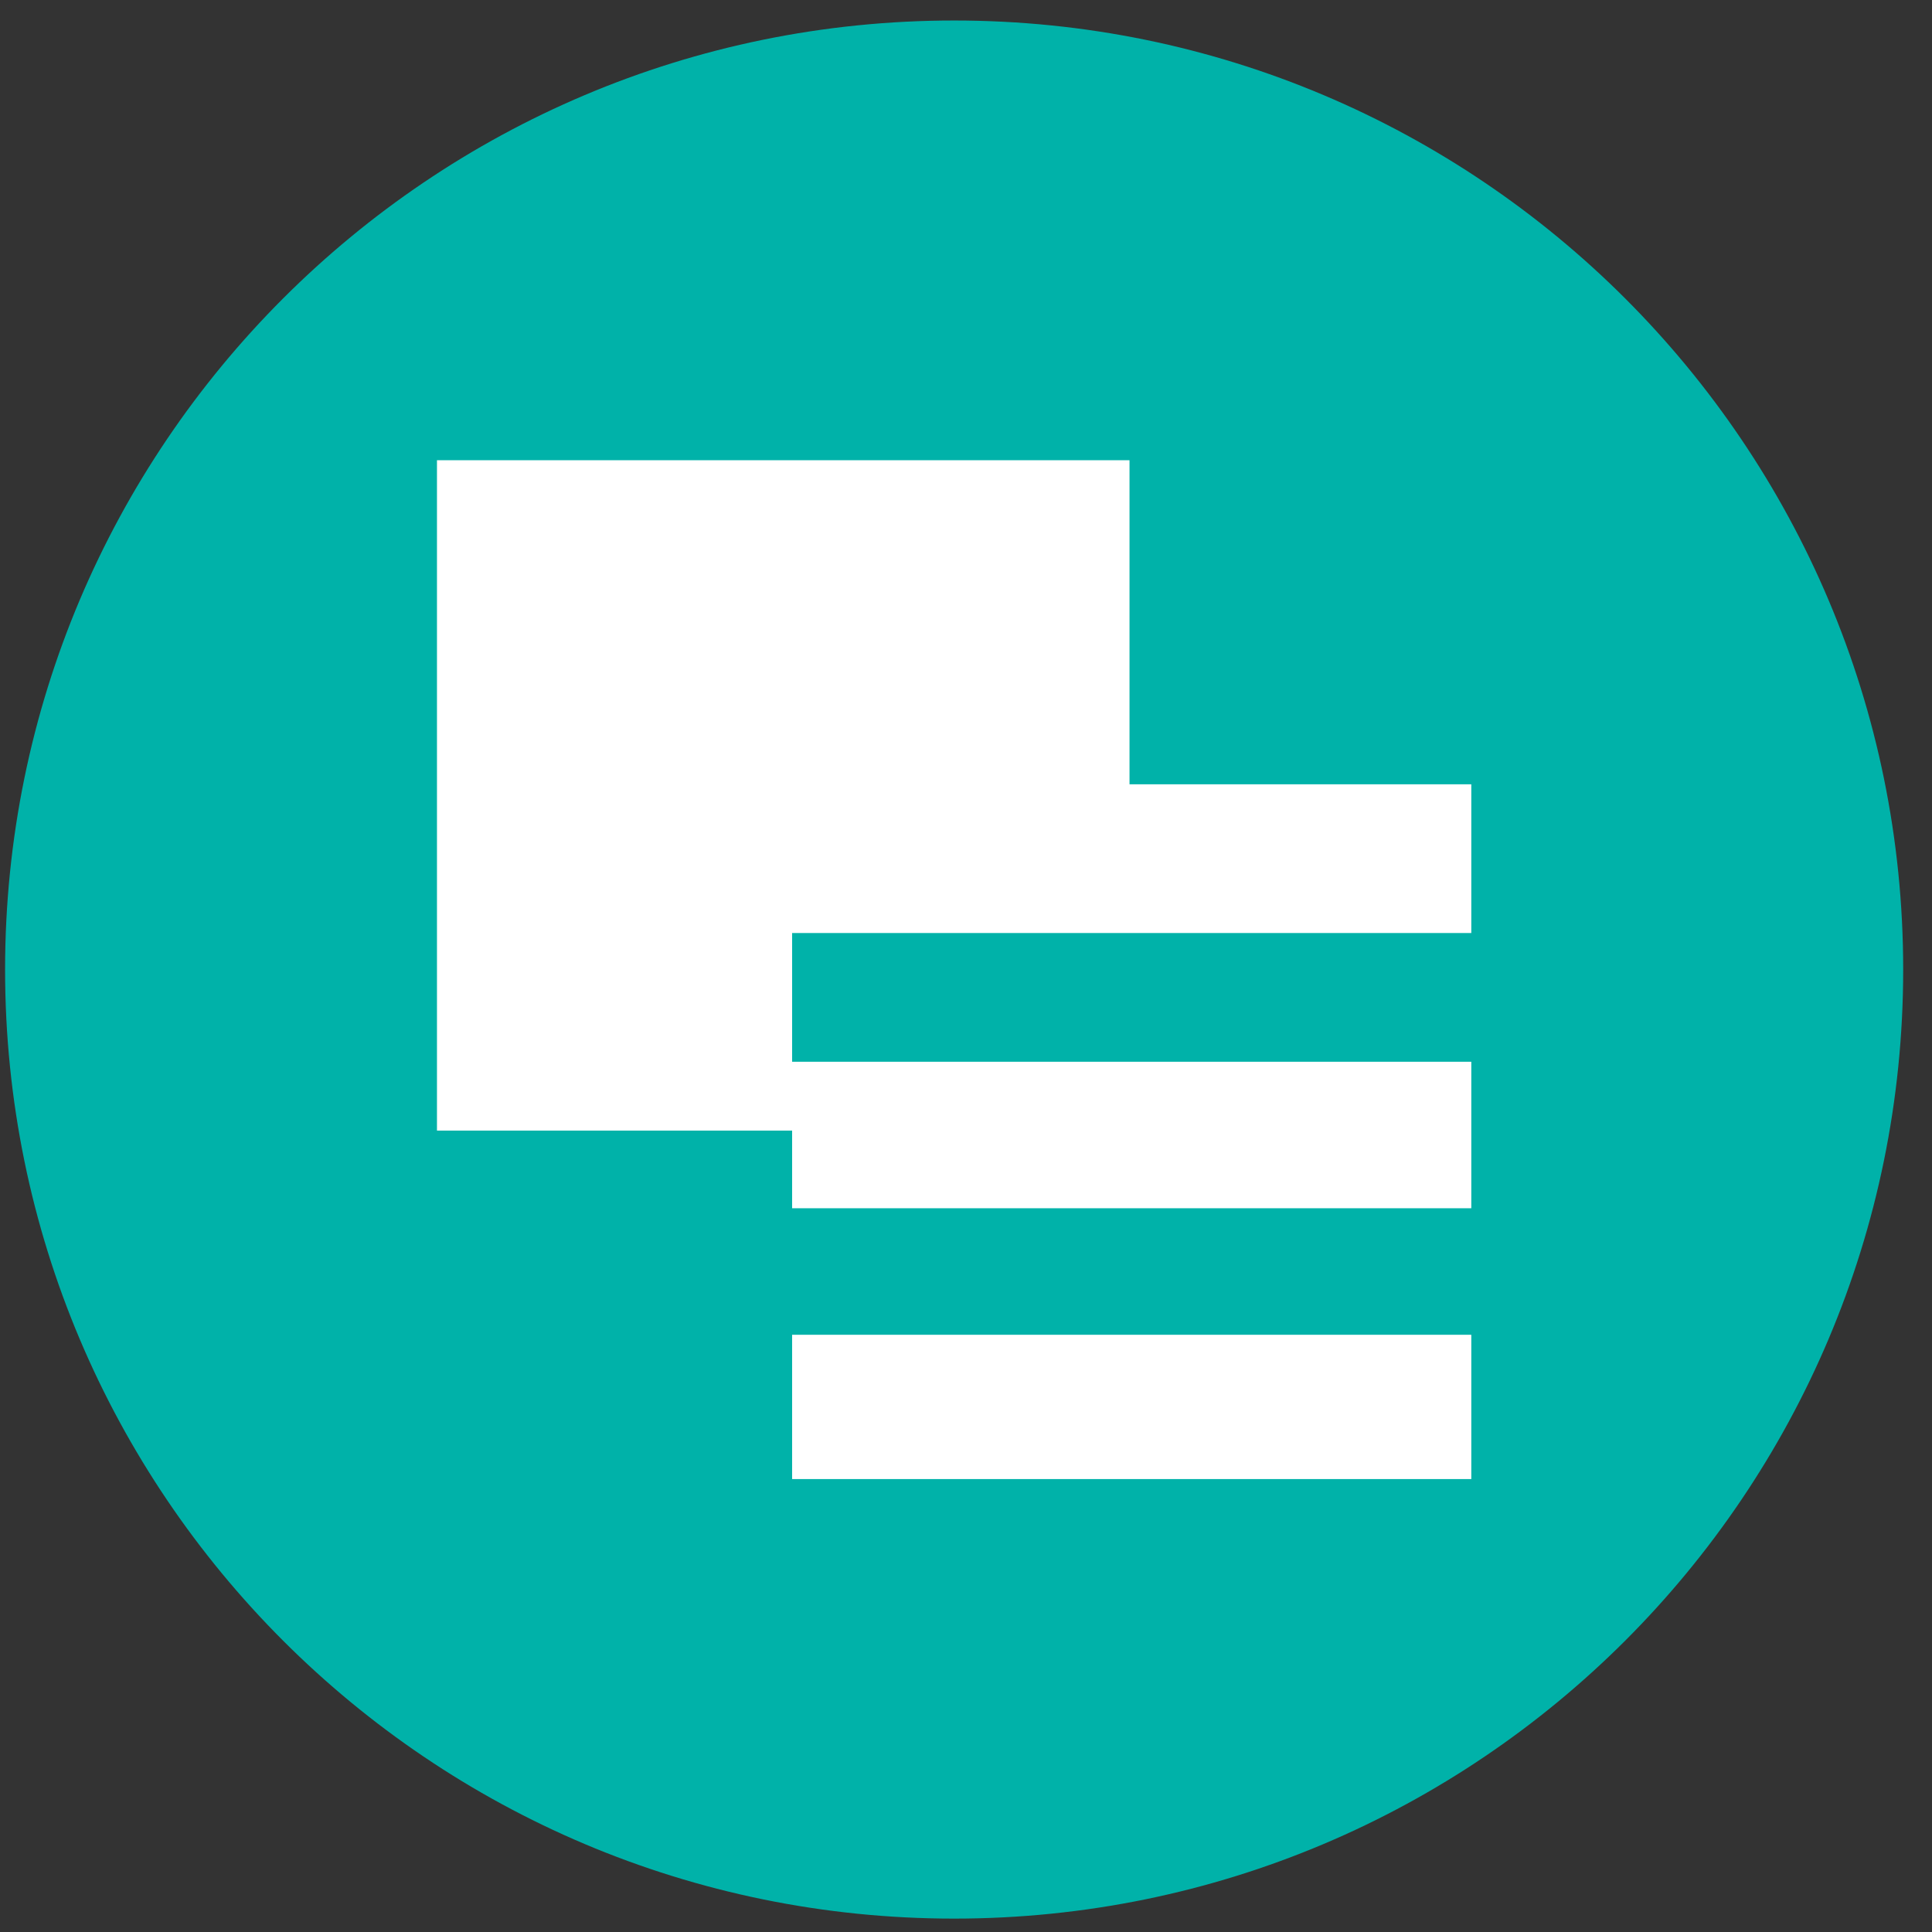 <svg width="57" height="57" viewBox="0 0 57 57" fill="none" xmlns="http://www.w3.org/2000/svg">
<rect x="0" y="0" width="57" height="57" fill="#333333" stroke="none"/>
<g clip-path="url(#clip0_3206_24)">
<path d="M56.15 28.605C56.15 13.142 43.614 0.605 28.15 0.605C12.686 0.605 0.15 13.142 0.15 28.605C0.15 44.069 12.686 56.605 28.15 56.605C43.614 56.605 56.15 44.069 56.15 28.605Z" fill="#00B2A9"/>
<path d="M12.892 33.356V13.578H33.324V23.139H43.408V27.527H23.37V31.325H43.408V35.647H23.37V33.356H12.892Z" fill="white"/>
<path d="M23.37 43.637V39.38H43.408V43.637H23.37Z" fill="white"/>
</g>
<defs>
<clipPath id="clip0_3206_24">
<rect width="56" height="56" fill="white" transform="translate(0.15 0.605)"/>
</clipPath>
</defs>
</svg>
